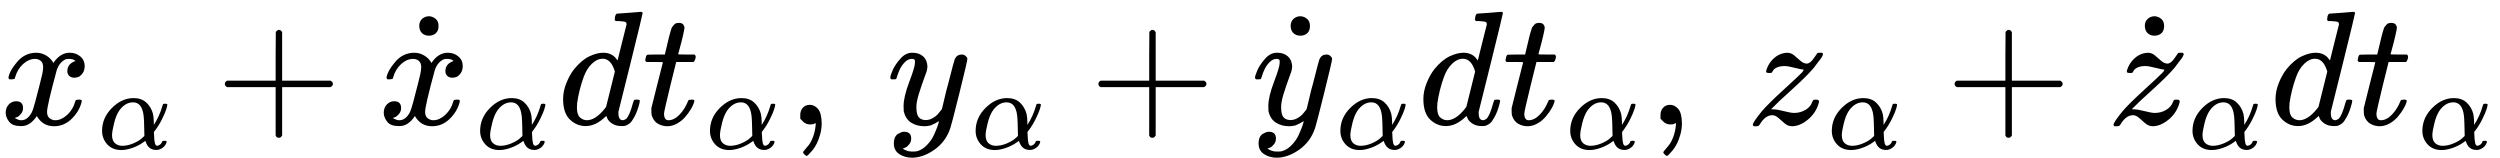 <svg version="1.1" style="vertical-align: -0.464ex;" xmlns="http://www.w3.org/2000/svg" width="15407.6px" height="972px"   viewBox="0 -767 15407.6 972" xmlns:xlink="http://www.w3.org/1999/xlink"><defs><path id="MJX-1262-TEX-I-1D465" d="M52 289Q59 331 106 386T222 442Q257 442 286 424T329 379Q371 442 430 442Q467 442 494 420T522 361Q522 332 508 314T481 292T458 288Q439 288 427 299T415 328Q415 374 465 391Q454 404 425 404Q412 404 406 402Q368 386 350 336Q290 115 290 78Q290 50 306 38T341 26Q378 26 414 59T463 140Q466 150 469 151T485 153H489Q504 153 504 145Q504 144 502 134Q486 77 440 33T333 -11Q263 -11 227 52Q186 -10 133 -10H127Q78 -10 57 16T35 71Q35 103 54 123T99 143Q142 143 142 101Q142 81 130 66T107 46T94 41L91 40Q91 39 97 36T113 29T132 26Q168 26 194 71Q203 87 217 139T245 247T261 313Q266 340 266 352Q266 380 251 392T217 404Q177 404 142 372T93 290Q91 281 88 280T72 278H58Q52 284 52 289Z"></path><path id="MJX-1262-TEX-I-1D6FC" d="M34 156Q34 270 120 356T309 442Q379 442 421 402T478 304Q484 275 485 237V208Q534 282 560 374Q564 388 566 390T582 393Q603 393 603 385Q603 376 594 346T558 261T497 161L486 147L487 123Q489 67 495 47T514 26Q528 28 540 37T557 60Q559 67 562 68T577 70Q597 70 597 62Q597 56 591 43Q579 19 556 5T512 -10H505Q438 -10 414 62L411 69L400 61Q390 53 370 41T325 18T267 -2T203 -11Q124 -11 79 39T34 156ZM208 26Q257 26 306 47T379 90L403 112Q401 255 396 290Q382 405 304 405Q235 405 183 332Q156 292 139 224T121 120Q121 71 146 49T208 26Z"></path><path id="MJX-1262-TEX-N-2B" d="M56 237T56 250T70 270H369V420L370 570Q380 583 389 583Q402 583 409 568V270H707Q722 262 722 250T707 230H409V-68Q401 -82 391 -82H389H387Q375 -82 369 -68V230H70Q56 237 56 250Z"></path><path id="MJX-1262-TEX-N-2D9" d="M190 609Q190 637 208 653T252 669Q275 667 292 652T309 609Q309 579 292 564T250 549Q225 549 208 564T190 609Z"></path><path id="MJX-1262-TEX-I-1D451" d="M366 683Q367 683 438 688T511 694Q523 694 523 686Q523 679 450 384T375 83T374 68Q374 26 402 26Q411 27 422 35Q443 55 463 131Q469 151 473 152Q475 153 483 153H487H491Q506 153 506 145Q506 140 503 129Q490 79 473 48T445 8T417 -8Q409 -10 393 -10Q359 -10 336 5T306 36L300 51Q299 52 296 50Q294 48 292 46Q233 -10 172 -10Q117 -10 75 30T33 157Q33 205 53 255T101 341Q148 398 195 420T280 442Q336 442 364 400Q369 394 369 396Q370 400 396 505T424 616Q424 629 417 632T378 637H357Q351 643 351 645T353 664Q358 683 366 683ZM352 326Q329 405 277 405Q242 405 210 374T160 293Q131 214 119 129Q119 126 119 118T118 106Q118 61 136 44T179 26Q233 26 290 98L298 109L352 326Z"></path><path id="MJX-1262-TEX-I-1D461" d="M26 385Q19 392 19 395Q19 399 22 411T27 425Q29 430 36 430T87 431H140L159 511Q162 522 166 540T173 566T179 586T187 603T197 615T211 624T229 626Q247 625 254 615T261 596Q261 589 252 549T232 470L222 433Q222 431 272 431H323Q330 424 330 420Q330 398 317 385H210L174 240Q135 80 135 68Q135 26 162 26Q197 26 230 60T283 144Q285 150 288 151T303 153H307Q322 153 322 145Q322 142 319 133Q314 117 301 95T267 48T216 6T155 -11Q125 -11 98 4T59 56Q57 64 57 83V101L92 241Q127 382 128 383Q128 385 77 385H26Z"></path><path id="MJX-1262-TEX-N-2C" d="M78 35T78 60T94 103T137 121Q165 121 187 96T210 8Q210 -27 201 -60T180 -117T154 -158T130 -185T117 -194Q113 -194 104 -185T95 -172Q95 -168 106 -156T131 -126T157 -76T173 -3V9L172 8Q170 7 167 6T161 3T152 1T140 0Q113 0 96 17Z"></path><path id="MJX-1262-TEX-I-1D466" d="M21 287Q21 301 36 335T84 406T158 442Q199 442 224 419T250 355Q248 336 247 334Q247 331 231 288T198 191T182 105Q182 62 196 45T238 27Q261 27 281 38T312 61T339 94Q339 95 344 114T358 173T377 247Q415 397 419 404Q432 431 462 431Q475 431 483 424T494 412T496 403Q496 390 447 193T391 -23Q363 -106 294 -155T156 -205Q111 -205 77 -183T43 -117Q43 -95 50 -80T69 -58T89 -48T106 -45Q150 -45 150 -87Q150 -107 138 -122T115 -142T102 -147L99 -148Q101 -153 118 -160T152 -167H160Q177 -167 186 -165Q219 -156 247 -127T290 -65T313 -9T321 21L315 17Q309 13 296 6T270 -6Q250 -11 231 -11Q185 -11 150 11T104 82Q103 89 103 113Q103 170 138 262T173 379Q173 380 173 381Q173 390 173 393T169 400T158 404H154Q131 404 112 385T82 344T65 302T57 280Q55 278 41 278H27Q21 284 21 287Z"></path><path id="MJX-1262-TEX-I-1D467" d="M347 338Q337 338 294 349T231 360Q211 360 197 356T174 346T162 335T155 324L153 320Q150 317 138 317Q117 317 117 325Q117 330 120 339Q133 378 163 406T229 440Q241 442 246 442Q271 442 291 425T329 392T367 375Q389 375 411 408T434 441Q435 442 449 442H462Q468 436 468 434Q468 430 463 420T449 399T432 377T418 358L411 349Q368 298 275 214T160 106L148 94L163 93Q185 93 227 82T290 71Q328 71 360 90T402 140Q406 149 409 151T424 153Q443 153 443 143Q443 138 442 134Q425 72 376 31T278 -11Q252 -11 232 6T193 40T155 57Q111 57 76 -3Q70 -11 59 -11H54H41Q35 -5 35 -2Q35 13 93 84Q132 129 225 214T340 322Q352 338 347 338Z"></path></defs><g stroke="currentColor" fill="currentColor" stroke-width="0" transform="scale(1,-1)"><g ><g ><g ><use  xlink:href="#MJX-1262-TEX-I-1D465"></use></g><g  transform="translate(605,-150) scale(0.707)" ><g ><use  xlink:href="#MJX-1262-TEX-I-1D6FC"></use></g></g></g><g  transform="translate(1329.8,0)"><use  xlink:href="#MJX-1262-TEX-N-2B"></use></g><g  transform="translate(2330,0)"><g  ><g ><g ><use  xlink:href="#MJX-1262-TEX-I-1D465"></use></g><g  transform="translate(313.8,-2) translate(-250 0)"><use  xlink:href="#MJX-1262-TEX-N-2D9"></use></g></g></g><g  transform="translate(605,-150) scale(0.707)" ><g ><use  xlink:href="#MJX-1262-TEX-I-1D6FC"></use></g></g></g><g  transform="translate(3437.5,0)"><use  xlink:href="#MJX-1262-TEX-I-1D451"></use></g><g  transform="translate(3957.5,0)"><g ><use  xlink:href="#MJX-1262-TEX-I-1D461"></use></g><g  transform="translate(394,-150) scale(0.707)" ><g ><use  xlink:href="#MJX-1262-TEX-I-1D6FC"></use></g></g></g><g  transform="translate(4854.1,0)"><use  xlink:href="#MJX-1262-TEX-N-2C"></use></g><g  transform="translate(5132.1,0)"><g ></g></g><g  transform="translate(5465.8,0)"><g ><use  xlink:href="#MJX-1262-TEX-I-1D466"></use></g><g  transform="translate(523,-150) scale(0.707)" ><g ><use  xlink:href="#MJX-1262-TEX-I-1D6FC"></use></g></g></g><g  transform="translate(6713.5,0)"><use  xlink:href="#MJX-1262-TEX-N-2B"></use></g><g  transform="translate(7713.7,0)"><g  ><g ><g ><use  xlink:href="#MJX-1262-TEX-I-1D466"></use></g><g  transform="translate(300.6,-2) translate(-250 0)"><use  xlink:href="#MJX-1262-TEX-N-2D9"></use></g></g></g><g  transform="translate(523,-150) scale(0.707)" ><g ><use  xlink:href="#MJX-1262-TEX-I-1D6FC"></use></g></g></g><g  transform="translate(8739.3,0)"><use  xlink:href="#MJX-1262-TEX-I-1D451"></use></g><g  transform="translate(9259.3,0)"><g ><use  xlink:href="#MJX-1262-TEX-I-1D461"></use></g><g  transform="translate(394,-150) scale(0.707)" ><g ><use  xlink:href="#MJX-1262-TEX-I-1D6FC"></use></g></g></g><g  transform="translate(10155.8,0)"><use  xlink:href="#MJX-1262-TEX-N-2C"></use></g><g  transform="translate(10433.8,0)"><g ></g></g><g  transform="translate(10767.5,0)"><g ><use  xlink:href="#MJX-1262-TEX-I-1D467"></use></g><g  transform="translate(498,-150) scale(0.707)" ><g ><use  xlink:href="#MJX-1262-TEX-I-1D6FC"></use></g></g></g><g  transform="translate(11990.3,0)"><use  xlink:href="#MJX-1262-TEX-N-2B"></use></g><g  transform="translate(12990.5,0)"><g  ><g ><g ><use  xlink:href="#MJX-1262-TEX-I-1D467"></use></g><g  transform="translate(288.1,-2) translate(-250 0)"><use  xlink:href="#MJX-1262-TEX-N-2D9"></use></g></g></g><g  transform="translate(498,-150) scale(0.707)" ><g ><use  xlink:href="#MJX-1262-TEX-I-1D6FC"></use></g></g></g><g  transform="translate(13991.1,0)"><use  xlink:href="#MJX-1262-TEX-I-1D451"></use></g><g  transform="translate(14511.1,0)"><g ><use  xlink:href="#MJX-1262-TEX-I-1D461"></use></g><g  transform="translate(394,-150) scale(0.707)" ><g ><use  xlink:href="#MJX-1262-TEX-I-1D6FC"></use></g></g></g></g></g></svg>